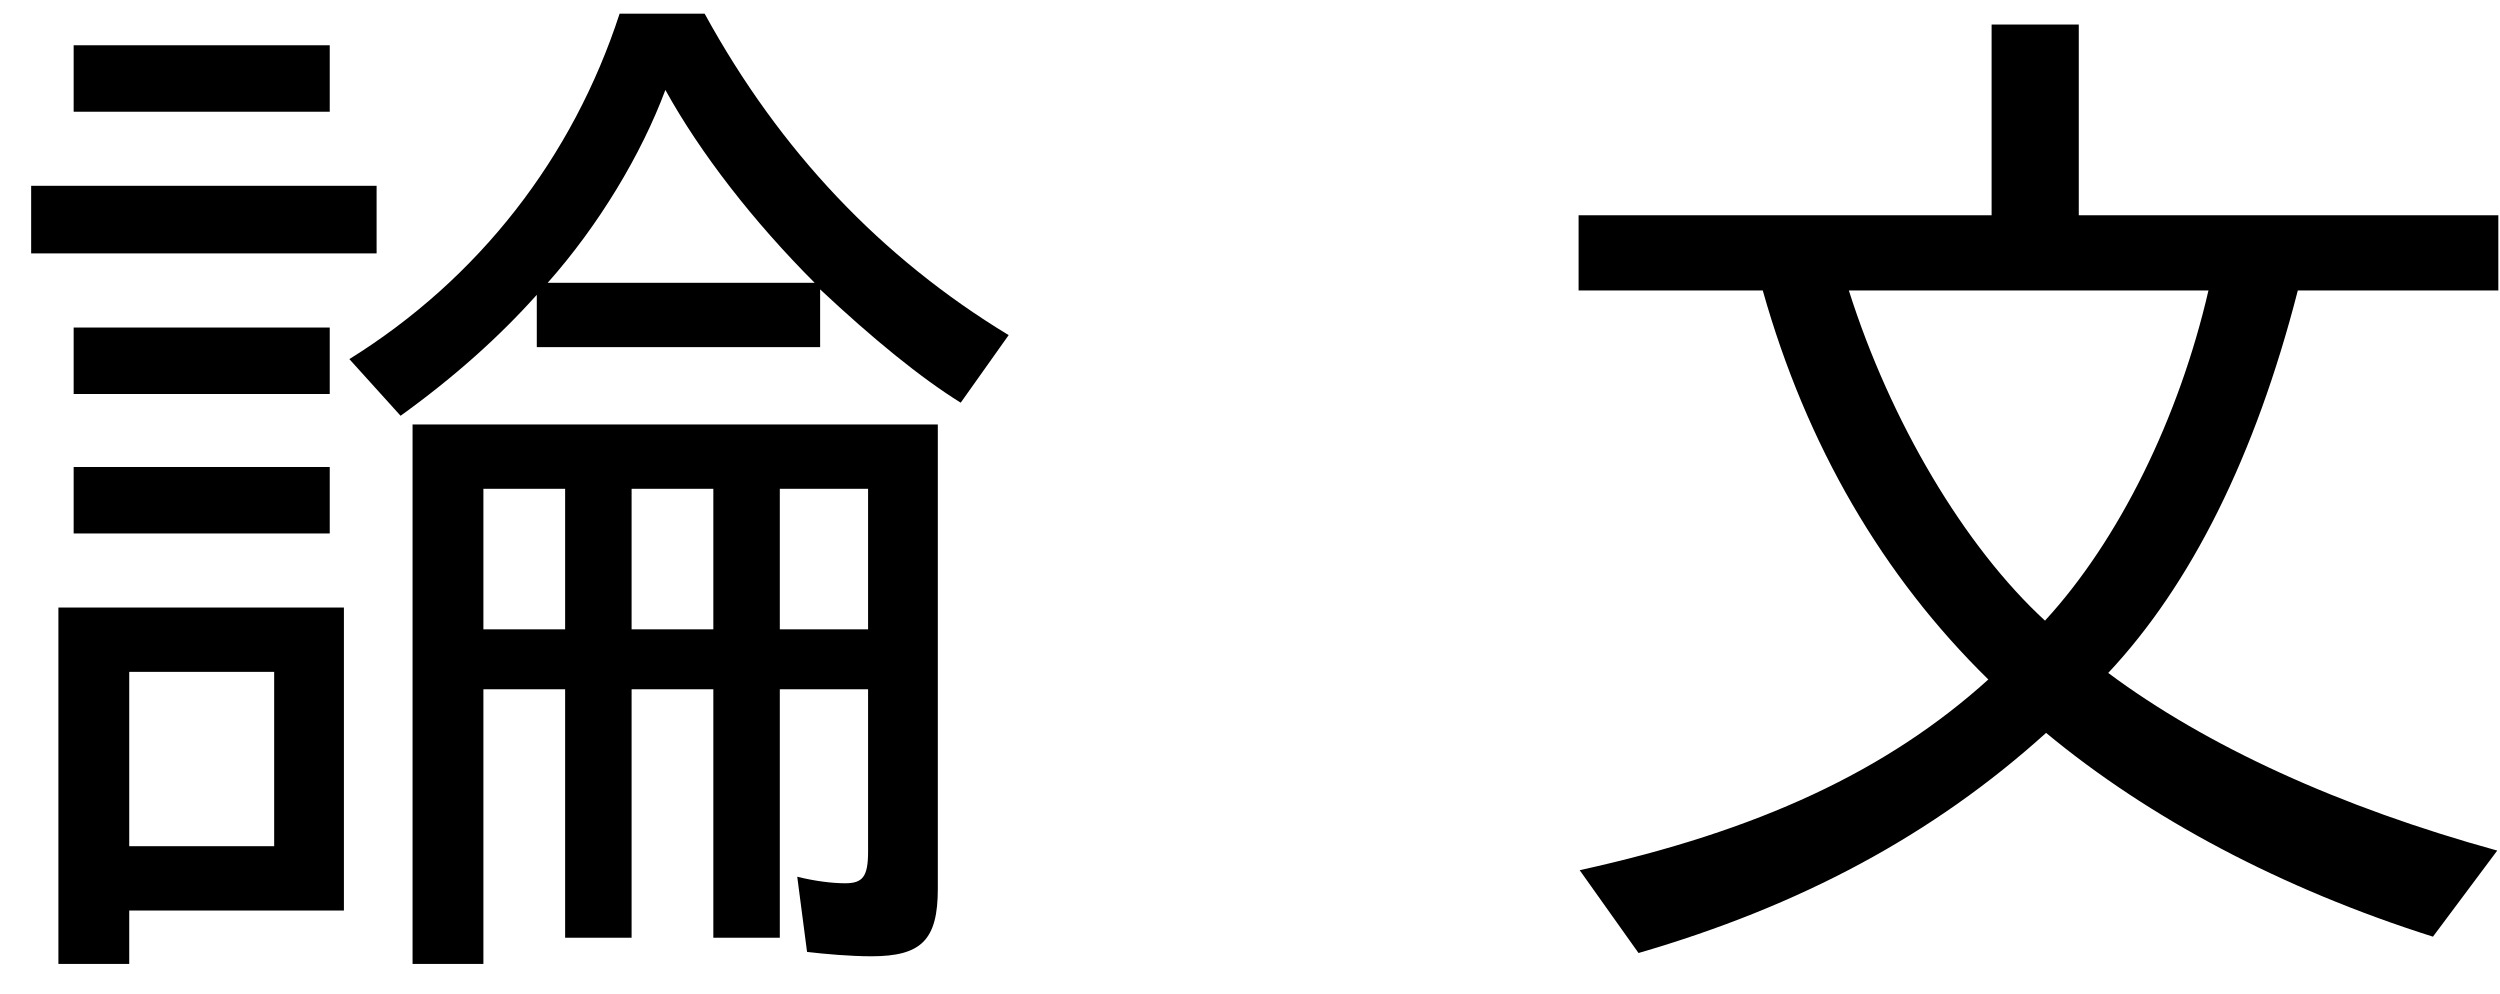 <svg width="78" height="31" viewBox="0 0 78 31" fill="none" xmlns="http://www.w3.org/2000/svg">
<path d="M12.498 12.972L10.9 11.204C14.946 8.688 17.87 4.914 19.332 0.426H21.984C24.33 4.71 27.492 8.042 31.47 10.456L29.974 12.564C28.716 11.782 27.22 10.558 25.588 9.028V10.83H16.748V9.198C15.592 10.49 14.198 11.748 12.498 12.972ZM2.298 3.486V1.412H10.288V3.486H2.298ZM17.088 8.824H25.418C23.514 6.92 21.848 4.778 20.76 2.806C20.012 4.812 18.686 7.022 17.088 8.824ZM0.972 7.906V5.798H11.75V7.906H0.972ZM2.298 12.292V10.218H10.288V12.292H2.298ZM12.872 30.074V13.244H29.26V27.728C29.26 29.326 28.75 29.836 27.186 29.836C26.54 29.836 25.758 29.768 25.18 29.7L24.874 27.354C25.418 27.49 25.962 27.558 26.37 27.558C26.914 27.558 27.084 27.354 27.084 26.572V21.506H24.33V29.258H22.256V21.506H19.706V29.258H17.632V21.506H15.082V30.074H12.872ZM2.298 16.644V14.57H10.288V16.644H2.298ZM15.082 19.636H17.632V15.25H15.082V19.636ZM19.706 19.636H22.256V15.25H19.706V19.636ZM24.33 19.636H27.084V15.25H24.33V19.636ZM1.822 30.074V18.956H10.73V28.408H4.032V30.074H1.822ZM4.032 26.402H8.554V20.962H4.032V26.402Z" fill="black"/>
<path d="M51.122 29.734L49.286 27.15C54.862 25.926 58.874 24.056 62.036 21.2C58.738 17.97 56.358 13.89 54.998 9.062H49.252V6.716H62.138V0.766H64.858V6.716H77.948V9.062H71.692C70.366 14.23 68.36 18.242 65.776 20.996C68.836 23.274 72.984 25.178 77.914 26.538L75.908 29.224C71.182 27.728 67.034 25.518 63.838 22.866C60.302 26.062 56.154 28.272 51.122 29.734ZM63.804 19.364C66.116 16.848 67.986 13.04 68.904 9.062H57.684C58.976 13.142 61.288 17.052 63.804 19.364Z" fill="black"/>
</svg>
